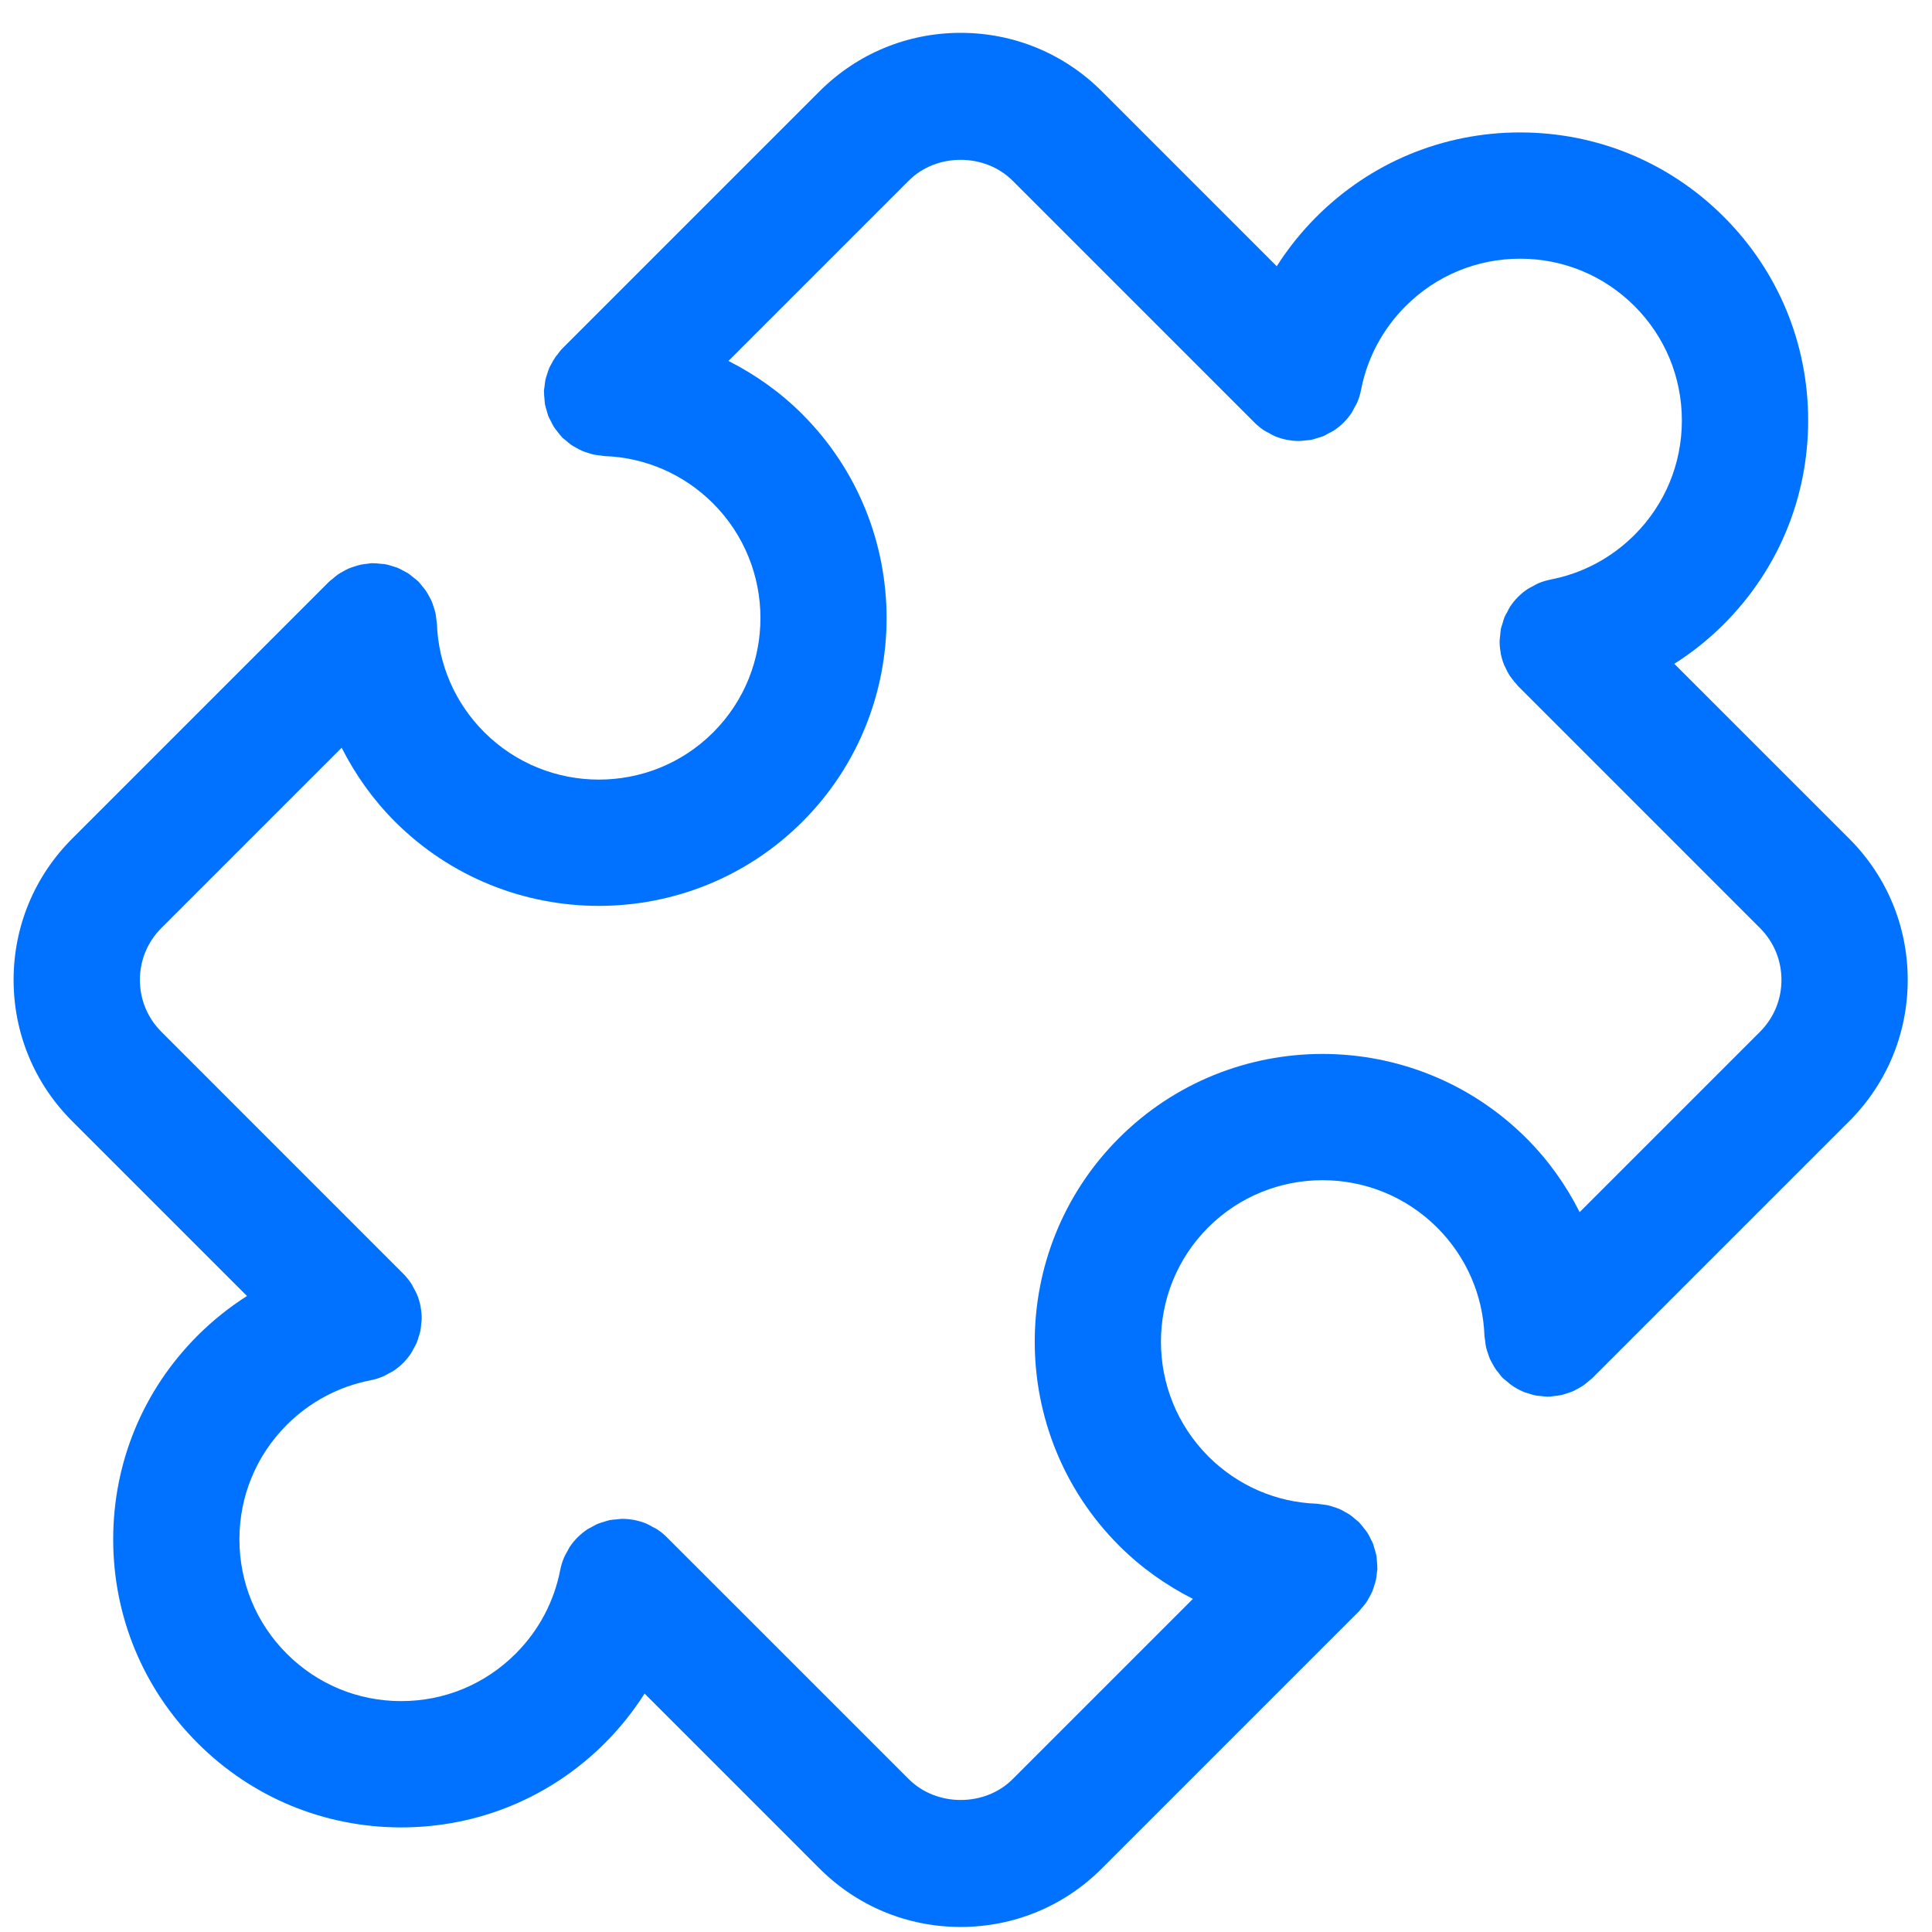 <svg width="51" height="51" viewBox="0 0 51 51" fill="none" xmlns="http://www.w3.org/2000/svg">
<path d="M44.198 17.523C44.667 17.226 45.105 16.875 45.504 16.477C46.94 15.04 47.731 13.132 47.731 11.099C47.731 9.068 46.94 7.158 45.504 5.723C44.068 4.287 42.159 3.496 40.127 3.496C38.096 3.496 36.186 4.287 34.75 5.723C34.351 6.122 34.001 6.56 33.703 7.028L29.087 2.411C28.091 1.416 26.767 0.867 25.359 0.867C23.952 0.867 22.628 1.416 21.633 2.411L14.847 9.197C14.794 9.25 14.752 9.309 14.708 9.367C14.697 9.381 14.684 9.394 14.673 9.409C14.627 9.474 14.588 9.542 14.553 9.611C14.537 9.641 14.519 9.669 14.505 9.7C14.478 9.762 14.458 9.825 14.438 9.889C14.425 9.931 14.411 9.972 14.4 10.016C14.387 10.079 14.38 10.143 14.374 10.207C14.37 10.244 14.36 10.278 14.359 10.316C14.358 10.325 14.361 10.334 14.361 10.344C14.359 10.408 14.367 10.47 14.373 10.533C14.377 10.58 14.378 10.628 14.386 10.673C14.396 10.728 14.414 10.78 14.43 10.834C14.444 10.884 14.456 10.936 14.475 10.985C14.493 11.032 14.52 11.075 14.543 11.121C14.569 11.172 14.592 11.225 14.623 11.273C14.647 11.311 14.678 11.345 14.706 11.382C14.745 11.433 14.783 11.486 14.828 11.532C14.835 11.538 14.839 11.547 14.846 11.553C14.873 11.58 14.903 11.599 14.932 11.623C14.979 11.664 15.026 11.707 15.079 11.743C15.122 11.773 15.167 11.796 15.212 11.821C15.261 11.849 15.309 11.877 15.362 11.899C15.413 11.922 15.466 11.938 15.519 11.954C15.569 11.97 15.617 11.988 15.669 11.999C15.73 12.012 15.792 12.018 15.854 12.024C15.892 12.028 15.928 12.038 15.966 12.04C17.042 12.078 18.055 12.522 18.822 13.287C20.489 14.956 20.492 17.667 18.827 19.333C17.162 20.997 14.45 20.995 12.782 19.327C12.016 18.561 11.573 17.547 11.534 16.472C11.533 16.433 11.523 16.398 11.519 16.36C11.512 16.298 11.507 16.236 11.493 16.174C11.482 16.125 11.466 16.078 11.45 16.031C11.433 15.975 11.416 15.919 11.392 15.865C11.372 15.819 11.347 15.777 11.323 15.733C11.294 15.682 11.267 15.629 11.232 15.581C11.203 15.539 11.169 15.502 11.137 15.464C11.107 15.427 11.081 15.388 11.047 15.353C11.038 15.344 11.027 15.338 11.018 15.329C10.987 15.299 10.951 15.274 10.918 15.247C10.865 15.204 10.814 15.16 10.758 15.124C10.735 15.11 10.71 15.101 10.687 15.087C10.616 15.047 10.544 15.008 10.469 14.979C10.445 14.97 10.421 14.966 10.397 14.957C10.319 14.931 10.241 14.907 10.16 14.893C10.126 14.887 10.089 14.887 10.054 14.883C9.982 14.875 9.91 14.867 9.838 14.868C9.828 14.868 9.819 14.866 9.809 14.867C9.771 14.868 9.735 14.878 9.697 14.882C9.635 14.889 9.574 14.894 9.513 14.908C9.461 14.919 9.412 14.937 9.362 14.952C9.309 14.969 9.257 14.985 9.205 15.007C9.153 15.03 9.105 15.058 9.055 15.085C9.01 15.111 8.965 15.134 8.922 15.164C8.87 15.2 8.823 15.242 8.775 15.284C8.747 15.308 8.716 15.327 8.689 15.353L1.903 22.14C0.908 23.136 0.359 24.459 0.359 25.867C0.359 27.275 0.908 28.599 1.903 29.594L6.52 34.211C6.052 34.509 5.614 34.859 5.215 35.258C3.779 36.694 2.988 38.603 2.988 40.635C2.988 42.666 3.779 44.576 5.215 46.012C6.65 47.448 8.56 48.239 10.592 48.239C12.623 48.239 14.533 47.448 15.969 46.012C16.368 45.613 16.718 45.174 17.015 44.706L21.632 49.323C22.628 50.319 23.952 50.867 25.359 50.867C26.767 50.867 28.091 50.319 29.086 49.323L35.872 42.537C35.897 42.512 35.915 42.483 35.938 42.456C35.983 42.405 36.029 42.354 36.068 42.298C36.097 42.256 36.118 42.211 36.143 42.168C36.17 42.118 36.199 42.069 36.222 42.017C36.244 41.967 36.258 41.916 36.274 41.864C36.291 41.814 36.308 41.764 36.32 41.712C36.333 41.654 36.337 41.596 36.344 41.537C36.348 41.497 36.358 41.459 36.36 41.419C36.361 41.409 36.358 41.4 36.358 41.39C36.359 41.327 36.352 41.264 36.346 41.201C36.342 41.154 36.341 41.107 36.333 41.061C36.323 41.007 36.304 40.954 36.289 40.9C36.274 40.849 36.263 40.798 36.244 40.749C36.226 40.702 36.199 40.658 36.177 40.613C36.151 40.562 36.128 40.509 36.097 40.462C36.072 40.424 36.042 40.389 36.014 40.353C35.974 40.302 35.936 40.249 35.891 40.203C35.884 40.197 35.88 40.188 35.873 40.182C35.847 40.155 35.816 40.136 35.788 40.112C35.74 40.07 35.693 40.028 35.641 39.992C35.598 39.962 35.553 39.938 35.508 39.913C35.459 39.885 35.41 39.857 35.359 39.834C35.307 39.812 35.254 39.796 35.202 39.779C35.152 39.763 35.103 39.746 35.051 39.735C34.99 39.722 34.928 39.716 34.867 39.709C34.829 39.706 34.793 39.696 34.754 39.694C33.679 39.656 32.665 39.212 31.899 38.447C30.231 36.778 30.228 34.067 31.893 32.401C33.558 30.737 36.27 30.738 37.939 32.407C38.704 33.173 39.148 34.187 39.186 35.262C39.187 35.299 39.197 35.333 39.201 35.369C39.208 35.434 39.214 35.498 39.228 35.563C39.238 35.605 39.252 35.645 39.265 35.687C39.285 35.752 39.306 35.816 39.333 35.879C39.348 35.91 39.365 35.94 39.382 35.971C39.417 36.038 39.454 36.104 39.499 36.167C39.515 36.188 39.533 36.207 39.549 36.228C39.589 36.279 39.626 36.333 39.674 36.38C39.687 36.394 39.704 36.403 39.718 36.416C39.729 36.426 39.741 36.434 39.752 36.444C39.824 36.508 39.898 36.567 39.977 36.616C39.98 36.618 39.983 36.619 39.987 36.622C40.074 36.675 40.165 36.722 40.259 36.757C40.28 36.765 40.303 36.769 40.324 36.776C40.402 36.802 40.48 36.827 40.562 36.841C40.603 36.849 40.646 36.849 40.688 36.853C40.743 36.859 40.798 36.869 40.853 36.869C40.863 36.869 40.873 36.866 40.884 36.866C40.894 36.866 40.903 36.868 40.913 36.868C40.951 36.866 40.987 36.856 41.025 36.852C41.087 36.846 41.148 36.84 41.209 36.827C41.261 36.816 41.31 36.798 41.36 36.782C41.413 36.766 41.465 36.749 41.517 36.727C41.569 36.704 41.617 36.677 41.666 36.649C41.711 36.623 41.757 36.6 41.799 36.57C41.852 36.534 41.898 36.492 41.946 36.45C41.974 36.425 42.005 36.407 42.032 36.38L48.818 29.594C49.811 28.599 50.359 27.275 50.359 25.867C50.359 24.459 49.811 23.136 48.816 22.14L44.198 17.523ZM46.459 27.237L41.699 31.997C41.339 31.285 40.872 30.625 40.295 30.049C37.327 27.081 32.501 27.079 29.537 30.043C26.572 33.008 26.574 37.835 29.542 40.802C30.119 41.379 30.779 41.846 31.49 42.206L26.73 46.966C25.999 47.698 24.723 47.698 23.991 46.966L17.607 40.583C17.528 40.504 17.441 40.433 17.347 40.371C17.309 40.346 17.267 40.329 17.227 40.307C17.172 40.276 17.118 40.243 17.059 40.218C16.959 40.177 16.855 40.146 16.751 40.126C16.748 40.125 16.746 40.124 16.744 40.123C16.738 40.122 16.732 40.123 16.726 40.122C16.623 40.103 16.52 40.093 16.417 40.094C16.368 40.094 16.321 40.103 16.273 40.108C16.213 40.113 16.154 40.115 16.095 40.127C16.041 40.138 15.989 40.158 15.937 40.174C15.887 40.19 15.835 40.202 15.787 40.222C15.726 40.247 15.669 40.282 15.611 40.314C15.575 40.334 15.537 40.35 15.502 40.373C15.319 40.495 15.16 40.653 15.036 40.839C15.016 40.87 15.003 40.903 14.985 40.935C14.949 40.997 14.912 41.059 14.884 41.127C14.842 41.228 14.81 41.332 14.79 41.438C14.79 41.439 14.789 41.441 14.789 41.442C14.626 42.282 14.219 43.047 13.611 43.654C12.804 44.461 11.732 44.905 10.591 44.905C9.449 44.905 8.377 44.461 7.57 43.654C6.764 42.848 6.32 41.776 6.32 40.634C6.32 39.493 6.764 38.421 7.57 37.614C8.178 37.006 8.943 36.599 9.783 36.436C9.786 36.435 9.788 36.434 9.79 36.434C9.895 36.413 9.998 36.382 10.098 36.341C10.157 36.317 10.21 36.284 10.265 36.253C10.306 36.231 10.348 36.214 10.387 36.188C10.572 36.064 10.729 35.907 10.851 35.724C10.879 35.681 10.899 35.635 10.924 35.59C10.951 35.54 10.981 35.492 11.003 35.439C11.024 35.389 11.036 35.338 11.052 35.287C11.068 35.234 11.087 35.183 11.098 35.129C11.109 35.077 11.111 35.023 11.116 34.969C11.122 34.916 11.132 34.862 11.132 34.807C11.132 34.706 11.122 34.604 11.104 34.503C11.103 34.496 11.103 34.489 11.102 34.482C11.102 34.48 11.101 34.48 11.101 34.479C11.08 34.372 11.048 34.267 11.006 34.166C10.984 34.113 10.954 34.066 10.928 34.017C10.903 33.971 10.883 33.922 10.853 33.878C10.791 33.785 10.72 33.699 10.643 33.621L4.26 27.237C3.894 26.871 3.693 26.385 3.693 25.867C3.693 25.349 3.894 24.863 4.26 24.497L9.019 19.738C9.379 20.449 9.847 21.109 10.423 21.686C11.908 23.171 13.858 23.913 15.807 23.913C17.754 23.913 19.701 23.172 21.182 21.691C24.147 18.726 24.144 13.899 21.177 10.932C20.6 10.355 19.94 9.888 19.229 9.528L23.989 4.768C24.72 4.036 25.995 4.036 26.728 4.768L33.111 11.151C33.189 11.23 33.277 11.301 33.37 11.363C33.409 11.389 33.451 11.407 33.492 11.429C33.547 11.459 33.599 11.492 33.658 11.517C33.758 11.557 33.86 11.588 33.964 11.609C33.968 11.609 33.971 11.611 33.974 11.612C33.981 11.613 33.988 11.612 33.995 11.613C34.096 11.632 34.198 11.642 34.299 11.641C34.351 11.641 34.401 11.632 34.452 11.627C34.509 11.621 34.566 11.619 34.622 11.608C34.675 11.597 34.725 11.577 34.778 11.562C34.829 11.546 34.881 11.534 34.931 11.513C34.987 11.49 35.038 11.458 35.09 11.429C35.132 11.407 35.176 11.388 35.216 11.361C35.399 11.239 35.557 11.082 35.681 10.896C35.705 10.859 35.721 10.819 35.742 10.781C35.774 10.724 35.808 10.669 35.833 10.608C35.875 10.507 35.907 10.402 35.927 10.296C35.927 10.295 35.928 10.294 35.928 10.293C36.091 9.452 36.498 8.687 37.106 8.08C37.913 7.274 38.986 6.829 40.127 6.829C41.268 6.829 42.34 7.274 43.147 8.08C43.953 8.886 44.397 9.959 44.397 11.1C44.397 12.241 43.953 13.313 43.147 14.12C42.539 14.728 41.774 15.136 40.934 15.298C40.931 15.299 40.928 15.3 40.924 15.301C40.821 15.322 40.718 15.352 40.618 15.393C40.559 15.418 40.505 15.451 40.45 15.482C40.41 15.503 40.368 15.521 40.33 15.546C40.145 15.669 39.988 15.827 39.866 16.009C39.837 16.053 39.817 16.099 39.793 16.144C39.766 16.194 39.736 16.242 39.714 16.294C39.693 16.344 39.681 16.397 39.666 16.448C39.649 16.5 39.63 16.551 39.619 16.604C39.609 16.658 39.607 16.712 39.602 16.765C39.596 16.819 39.587 16.872 39.586 16.927C39.586 17.028 39.596 17.13 39.614 17.23C39.615 17.238 39.614 17.245 39.616 17.252C39.636 17.356 39.667 17.456 39.704 17.55C39.714 17.576 39.729 17.6 39.741 17.625C39.773 17.695 39.807 17.764 39.848 17.828C39.865 17.855 39.887 17.881 39.906 17.907C39.949 17.967 39.995 18.024 40.045 18.077C40.056 18.088 40.063 18.102 40.074 18.112L46.459 24.498C46.825 24.863 47.026 25.349 47.026 25.867C47.026 26.385 46.825 26.871 46.459 27.237Z" fill="#0072FF"/>
</svg>
